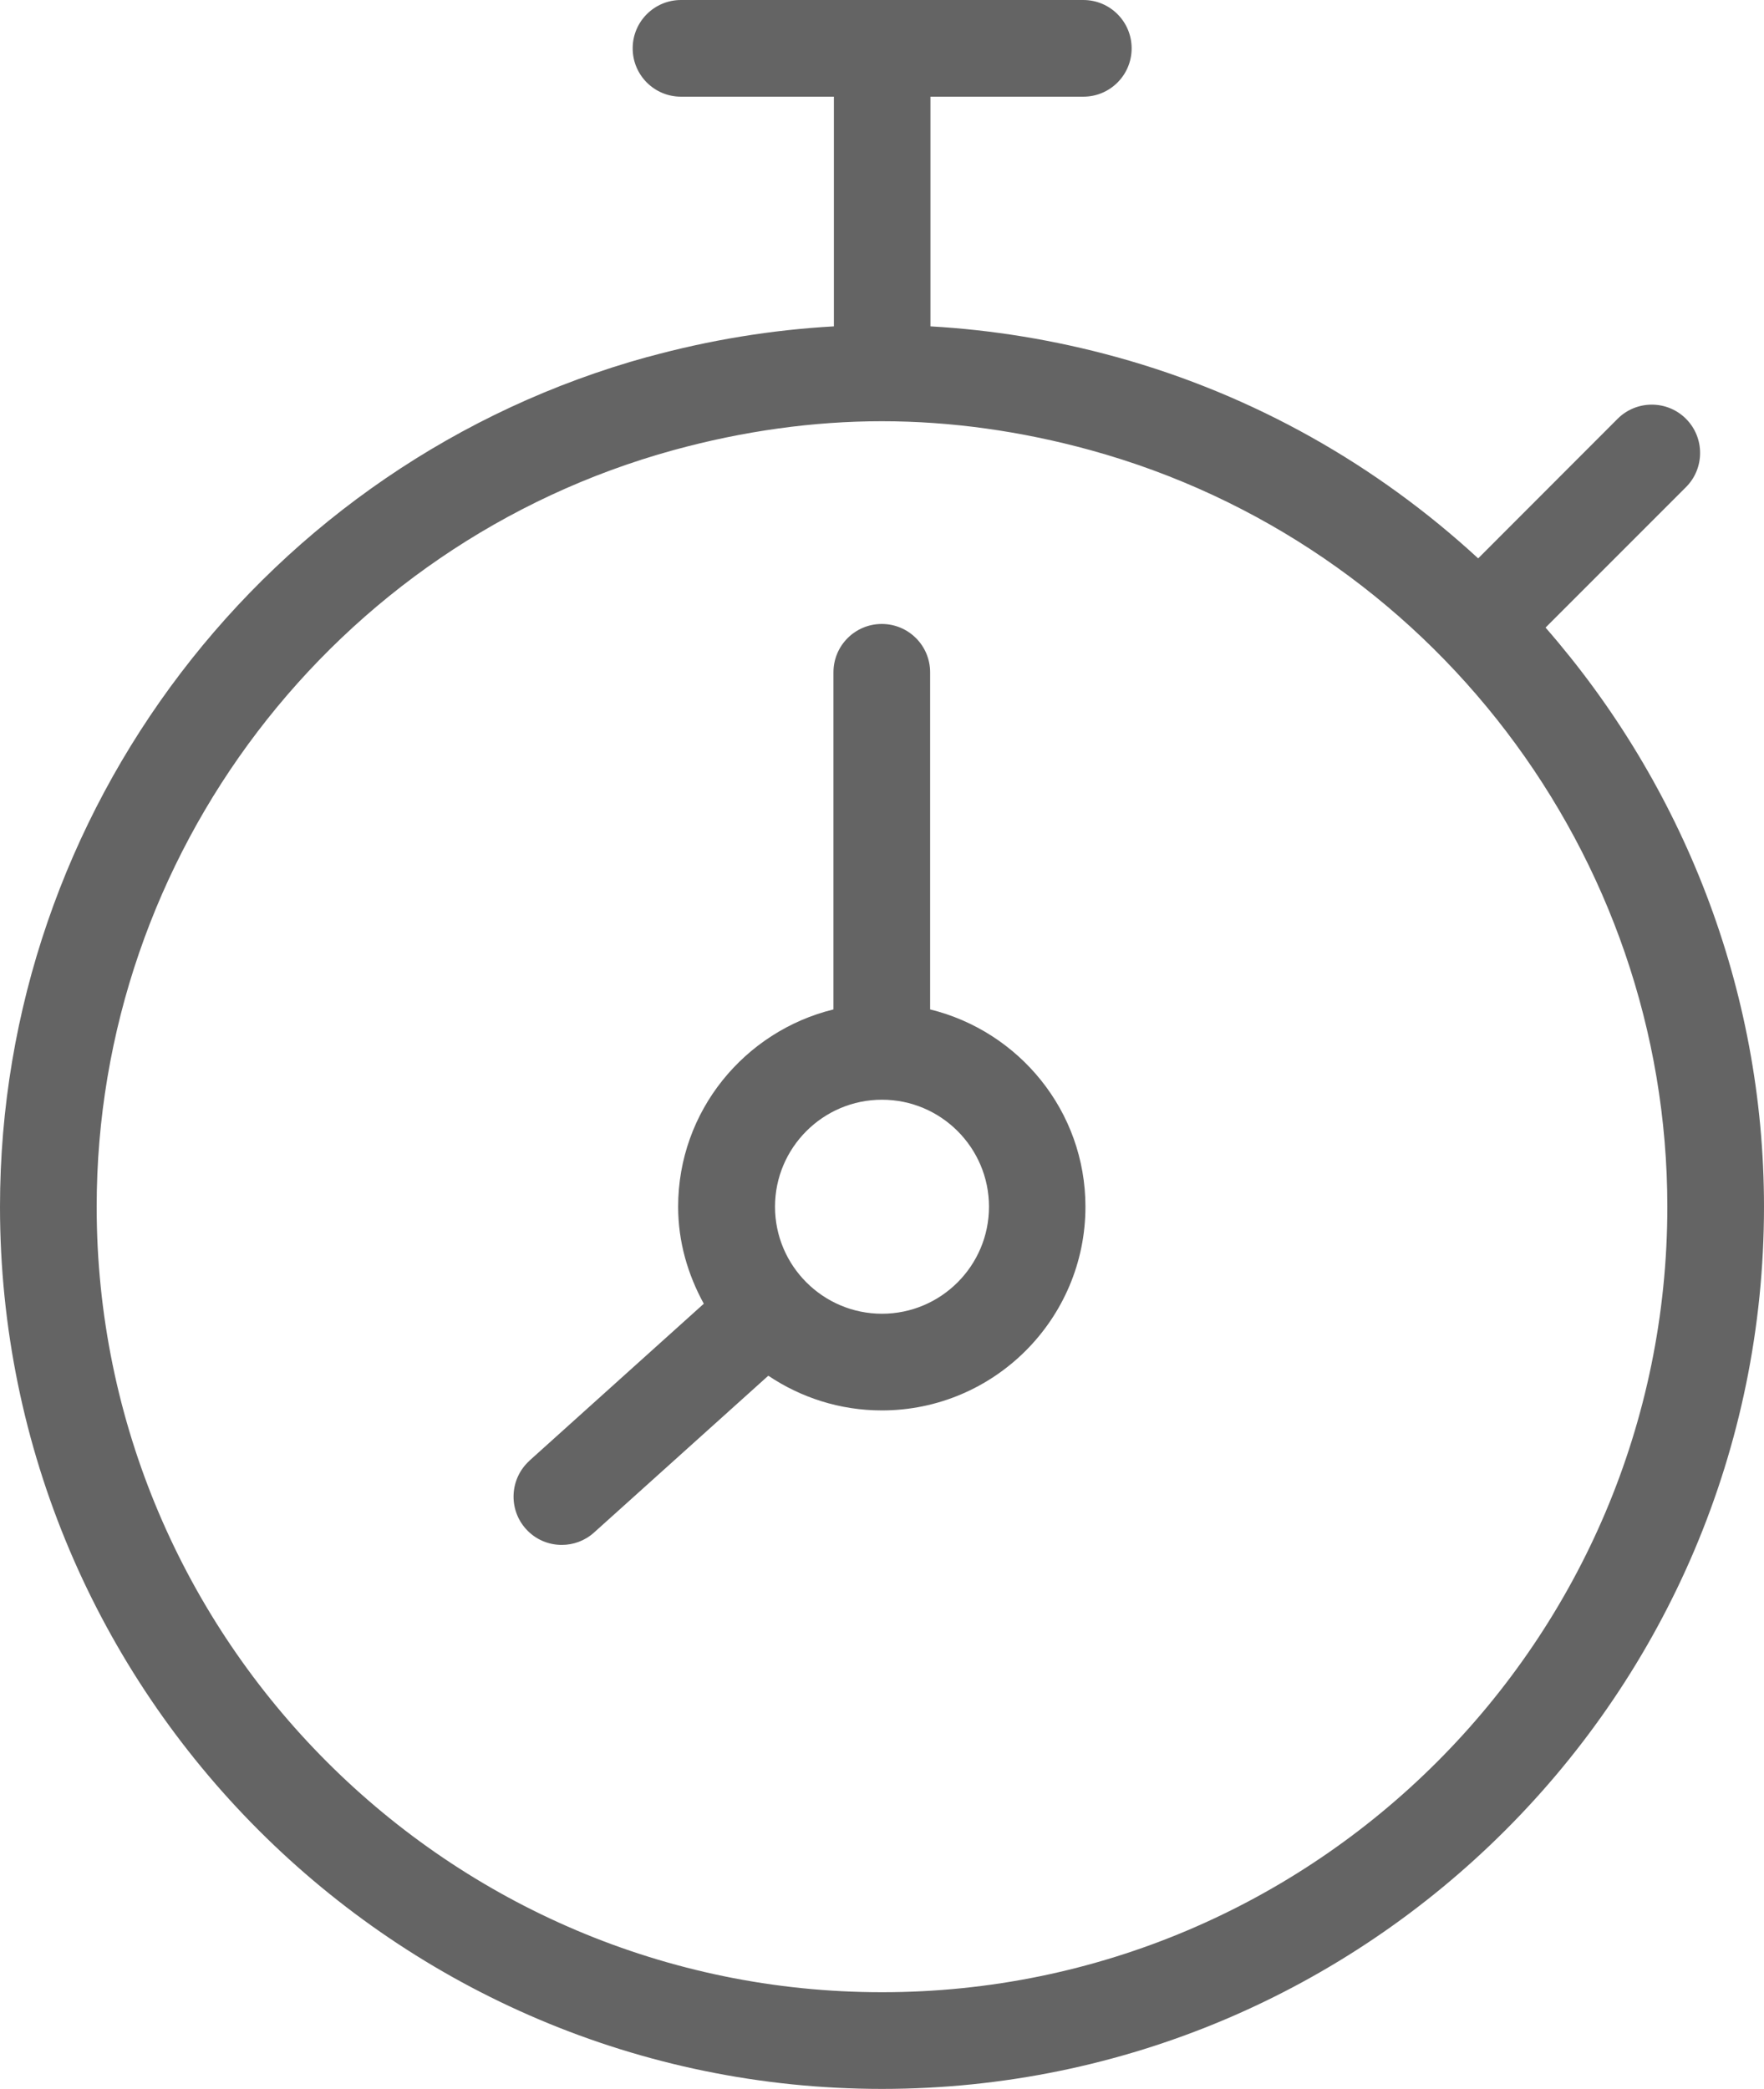 <?xml version="1.0" encoding="UTF-8"?><svg id="_レイヤー_2" xmlns="http://www.w3.org/2000/svg" viewBox="0 0 165.7 196.17"><g id="Layer_1"><path d="M49.74,137.18c-1.86,1.68-2.01,4.55-.34,6.41.9,1,2.13,1.5,3.37,1.5,1.08,0,2.17-.38,3.04-1.17l16.36-14.72c3.05,2.05,6.72,3.26,10.66,3.26,10.55,0,19.13-8.58,19.13-19.13,0-8.98-6.24-16.48-14.59-18.53v-31.66c0-2.51-2.03-4.54-4.54-4.54s-4.54,2.03-4.54,4.54v31.66c-8.35,2.05-14.59,9.55-14.59,18.53,0,3.32.92,6.39,2.41,9.11l-16.38,14.74ZM82.85,103.28c5.54,0,10.05,4.51,10.05,10.05s-4.51,10.05-10.05,10.05-10.05-4.51-10.05-10.05,4.51-10.05,10.05-10.05Z" style="fill:#646464;"/><path d="M60.83,33.52C25.01,43.39,0,76.2,0,113.33c0,45.68,37.17,82.85,82.85,82.85s82.85-37.16,82.85-82.85c0-20.5-7.66-39.66-20.52-54.39l13.19-13.19c1.77-1.77,1.77-4.65,0-6.42-1.77-1.77-4.65-1.77-6.42,0l-13.1,13.11c-9.47-8.72-21-15.33-33.98-18.91-5.82-1.6-11.65-2.55-17.47-2.88V9.08h14.36c2.51,0,4.54-2.03,4.54-4.54s-2.03-4.54-4.54-4.54h-37.79c-2.51,0-4.54,2.03-4.54,4.54s2.03,4.54,4.54,4.54h14.36v21.57c-5.82.33-11.65,1.27-17.47,2.87ZM82.85,39.56c6.46,0,13.05.92,19.6,2.72h0c31.9,8.78,54.17,38,54.17,71.05,0,40.68-33.09,73.77-73.77,73.77S9.08,154,9.08,113.33c0-33.05,22.27-62.27,54.16-71.05,6.55-1.8,13.15-2.72,19.6-2.72Z" style="fill:#646464;"/></g></svg>